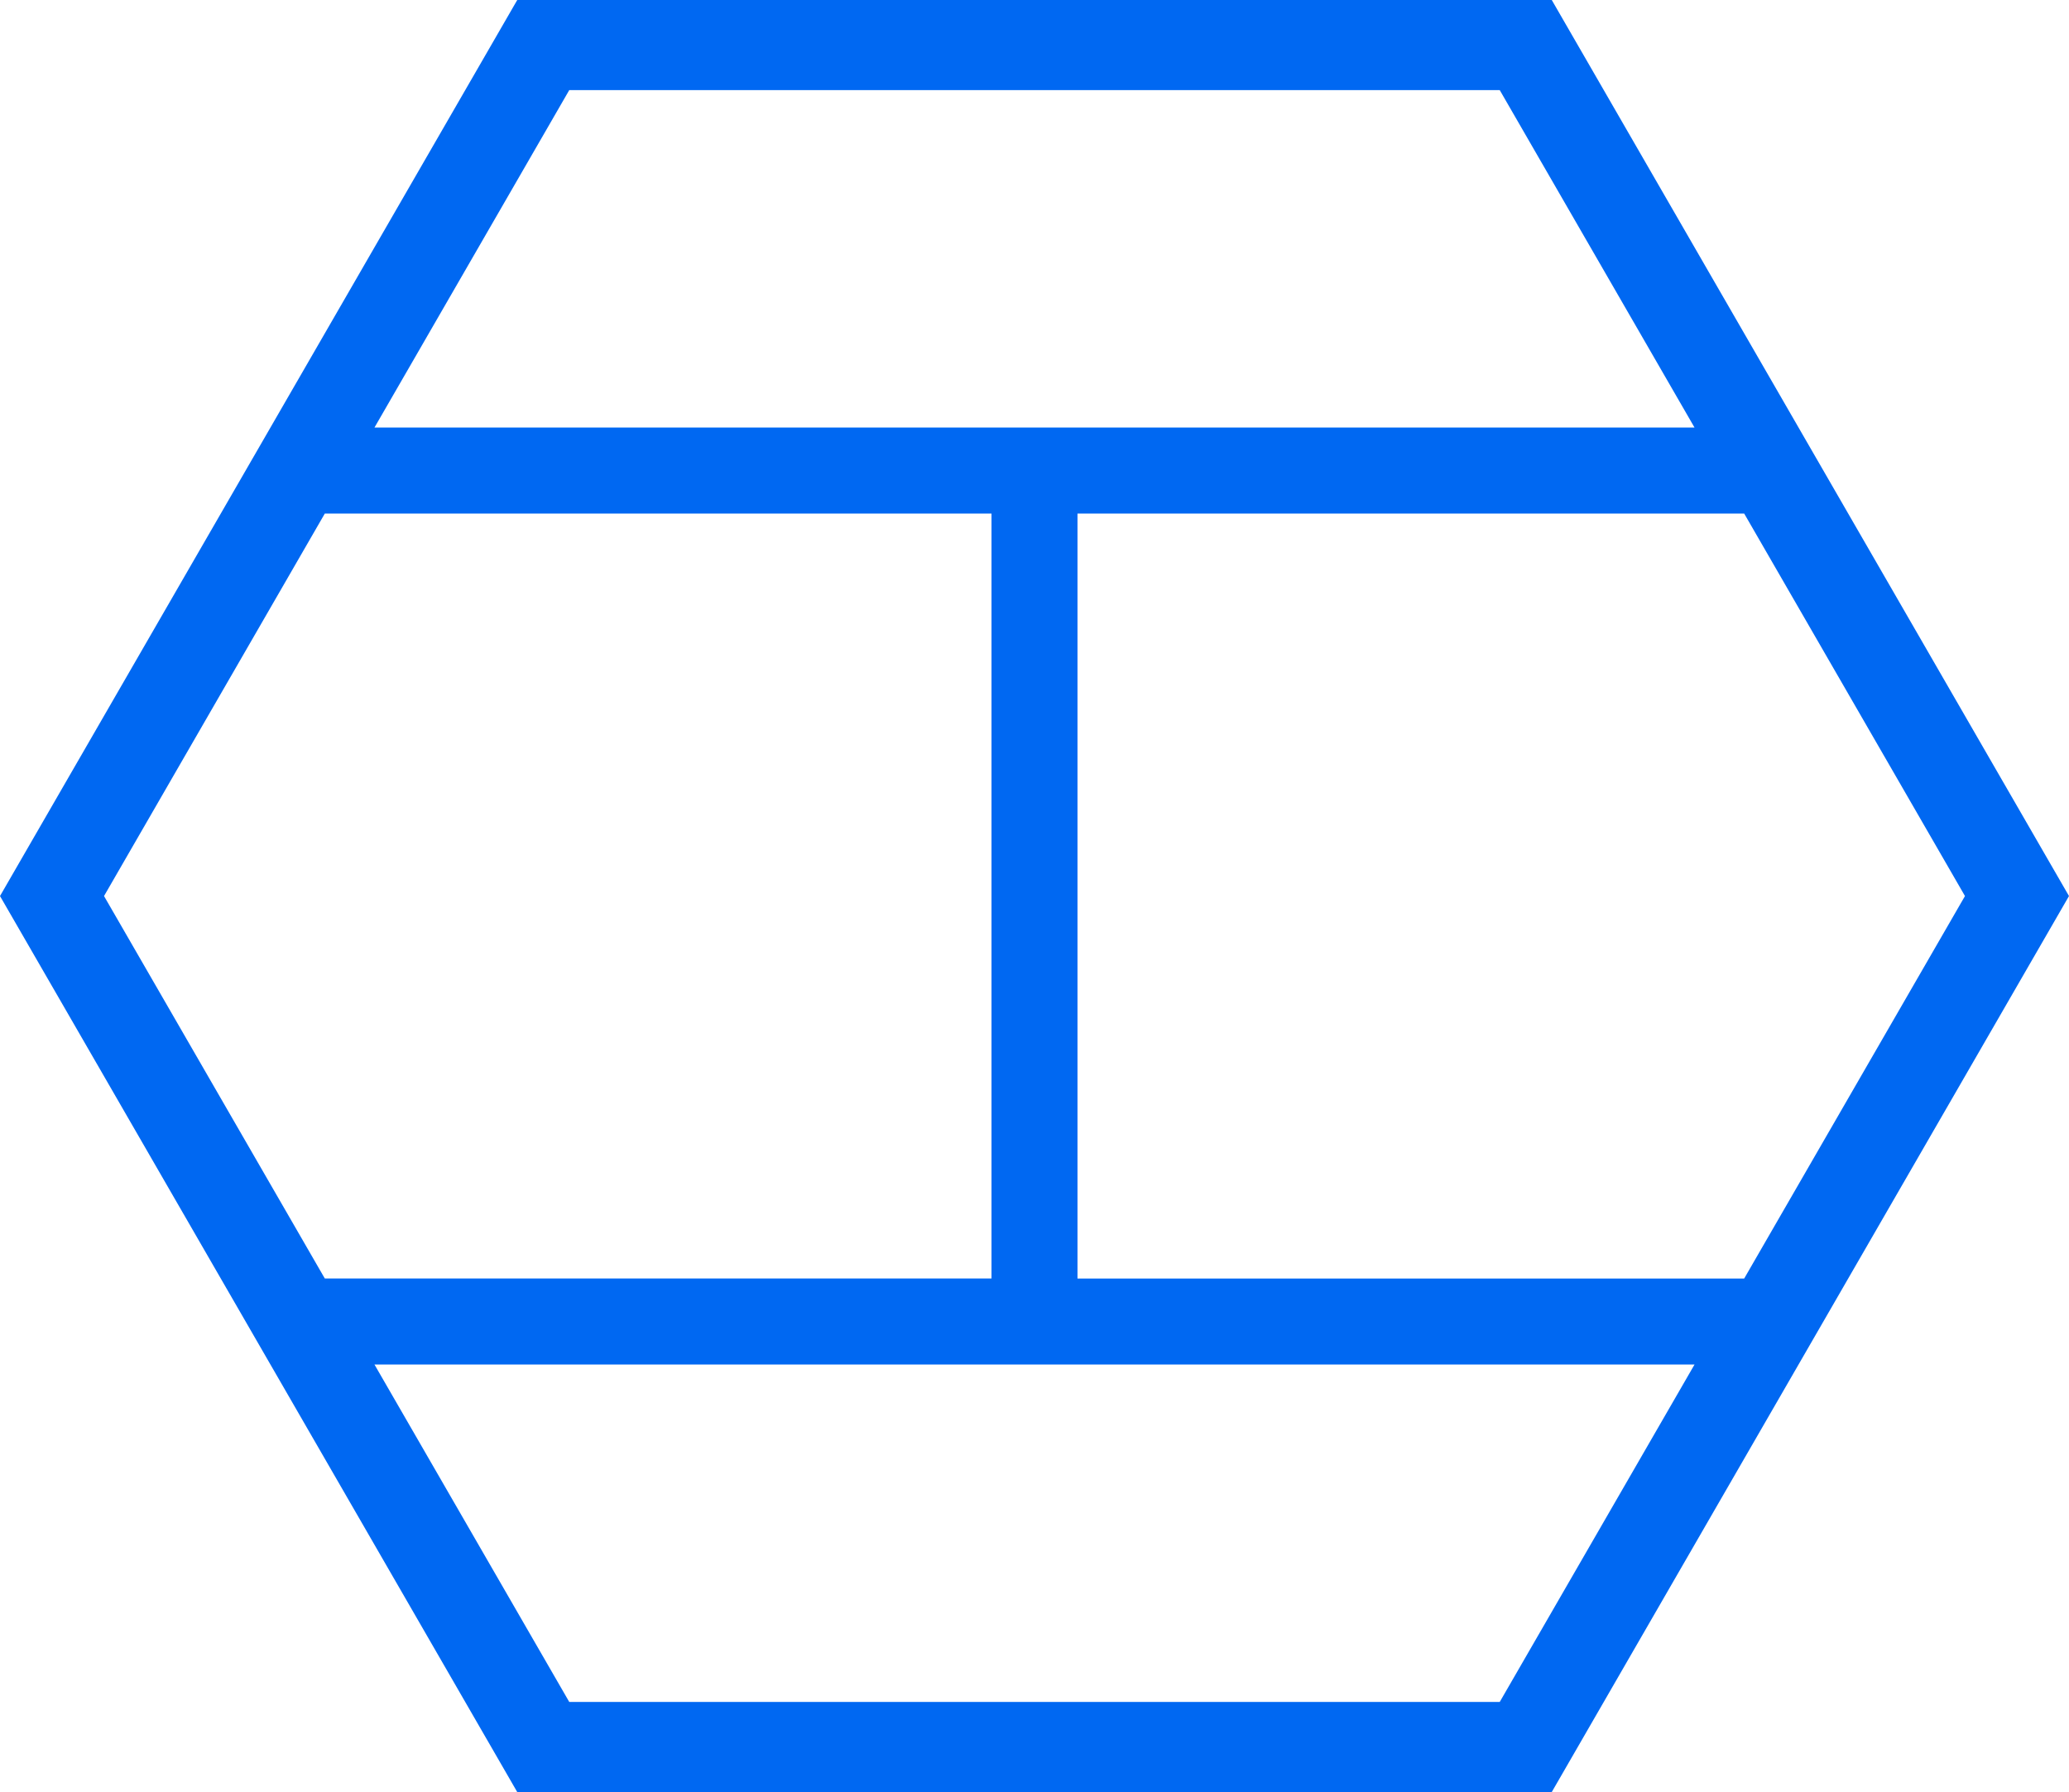 <svg id="Layer_1" data-name="Layer 1" xmlns="http://www.w3.org/2000/svg" viewBox="0 0 169.939 147.172">
  <path id="logoMark" d="M127.455,0h-84.97L0,73.587l42.484,73.585h84.97l42.484-73.585ZM143.26,42.175l18.135,31.412L143.26,104.998H88.501V42.175ZM46.756,7.4h76.426l15.999,27.712H30.757ZM26.679,42.175H81.438v62.822H26.679L8.544,73.587Zm96.503,97.597H46.756l-15.999-27.711H139.182Z" style="fill: #0068f2"/>
</svg>
